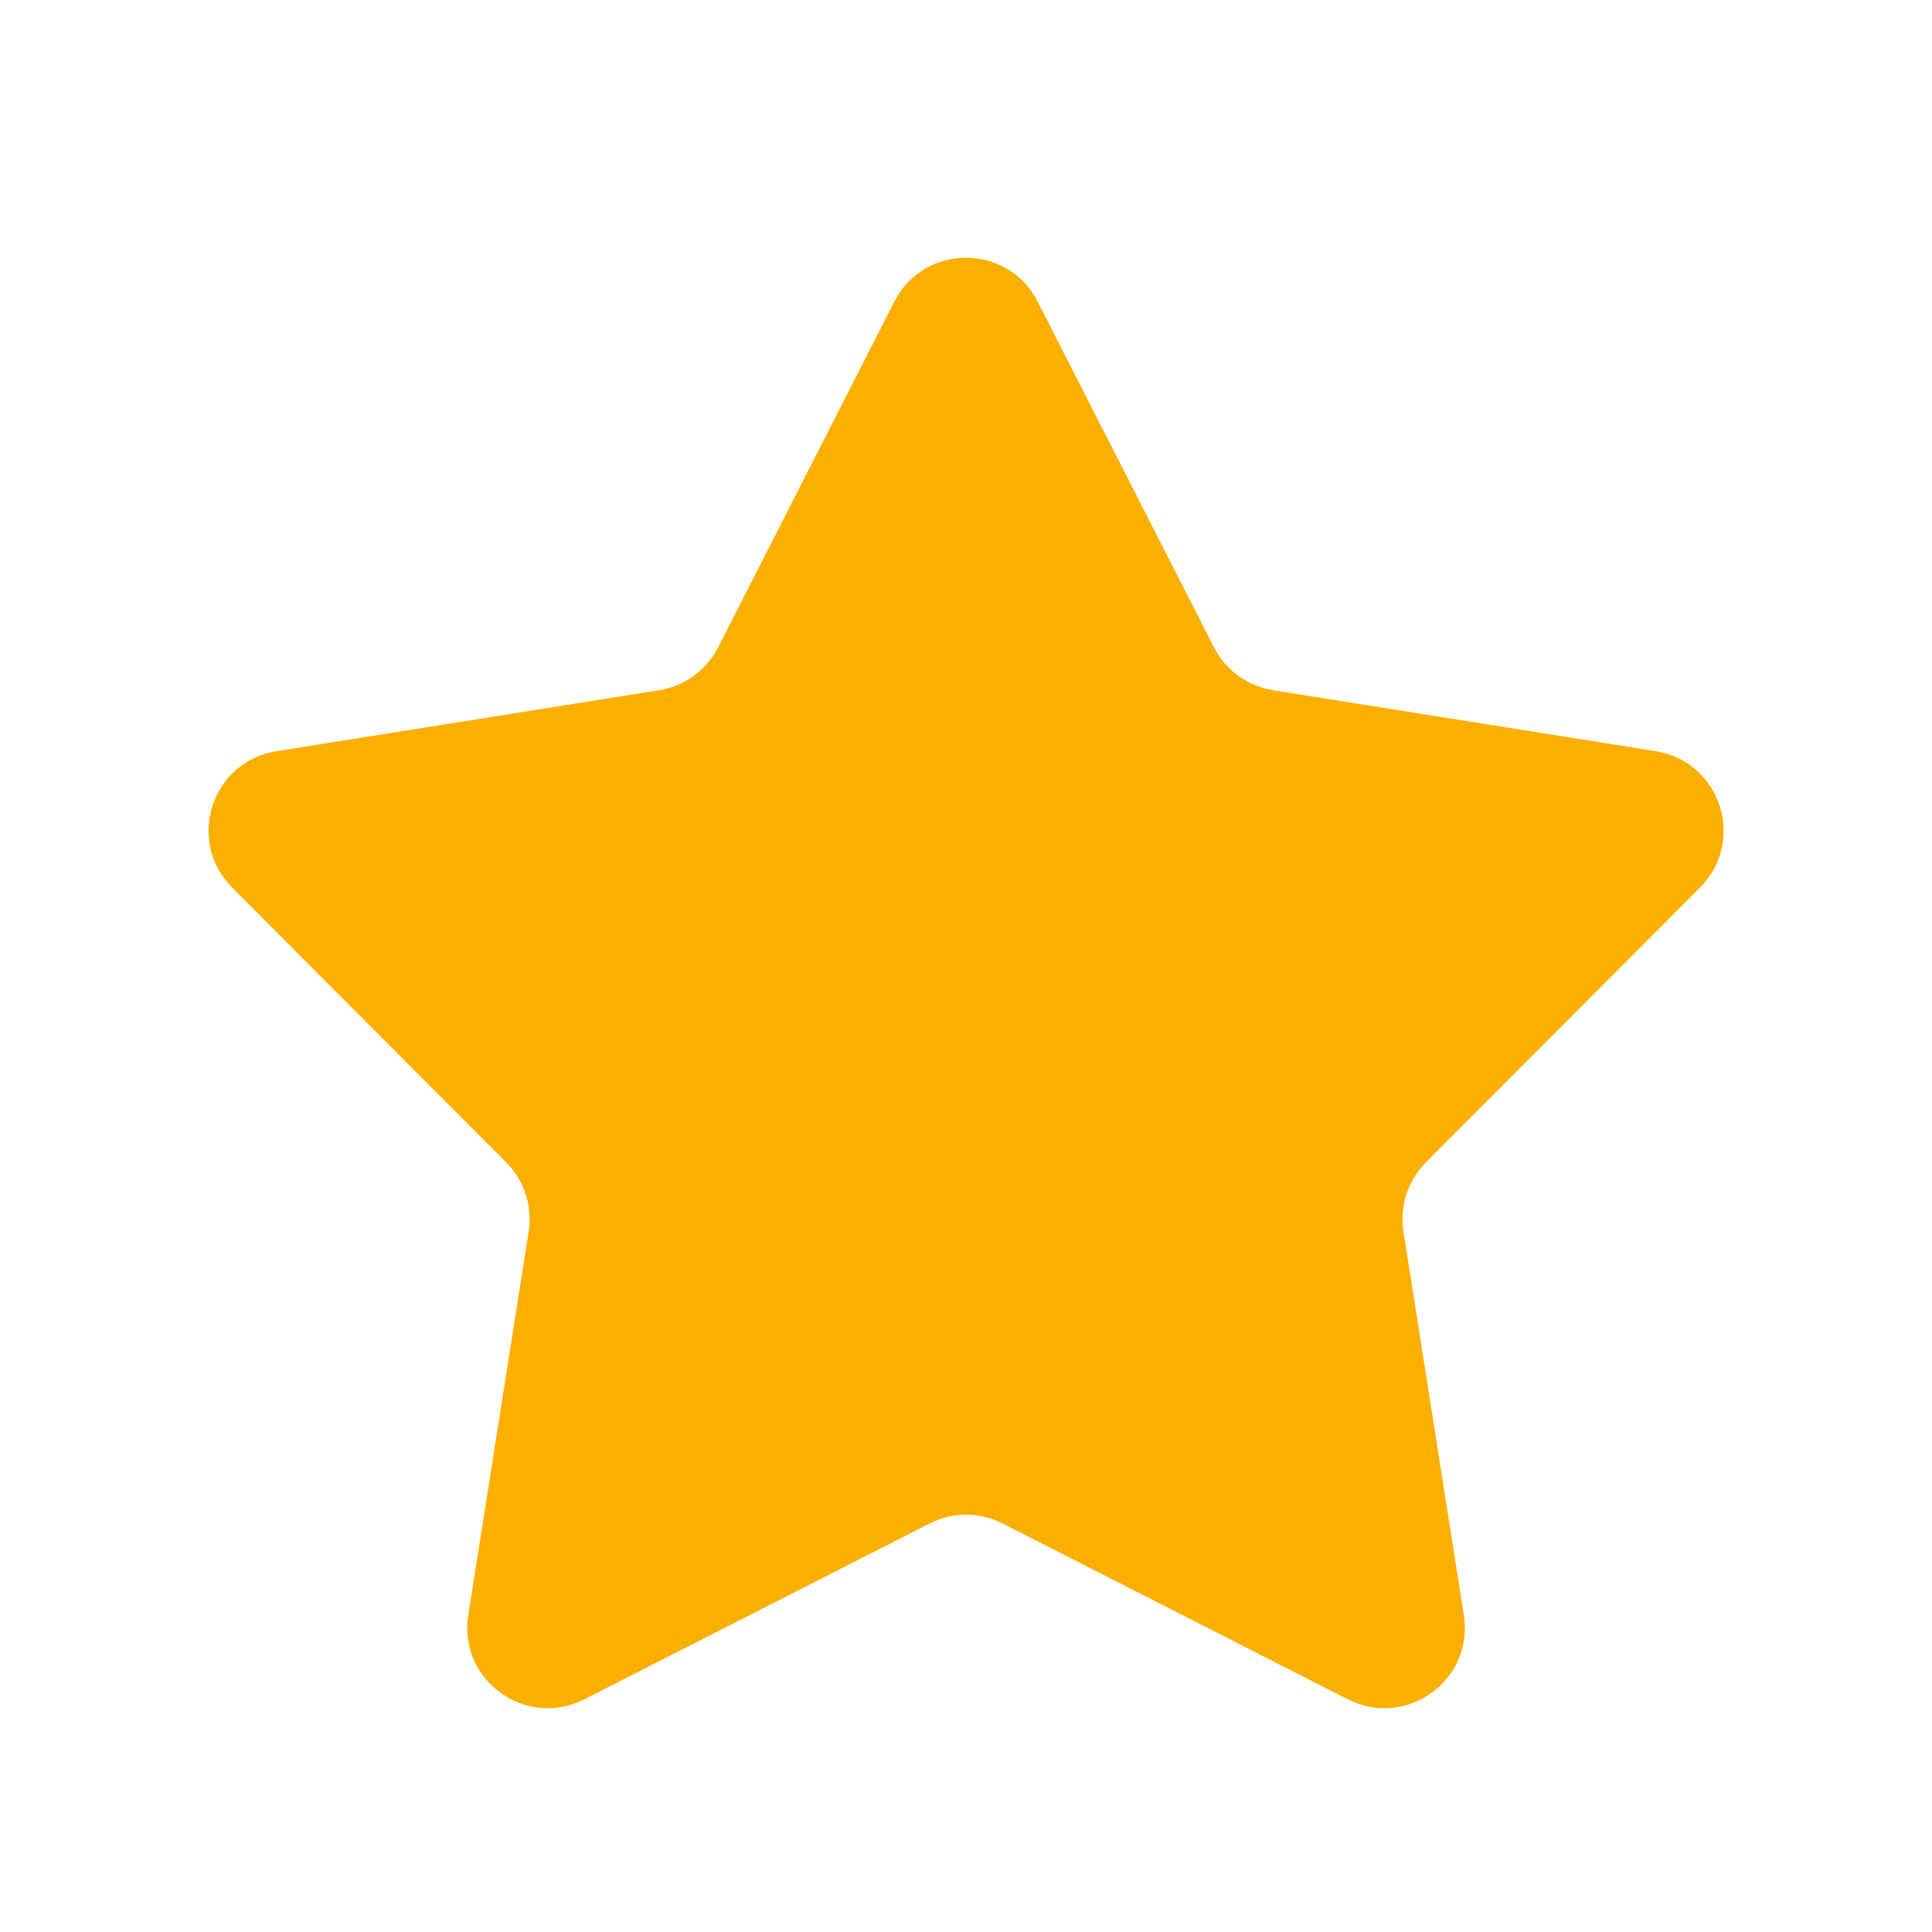 <svg width="16" height="16" viewBox="0 0 16 16" fill="none" xmlns="http://www.w3.org/2000/svg">
<path d="M7.406 2.499C7.654 2.013 8.347 2.013 8.594 2.499L10.053 5.36C10.15 5.55 10.331 5.682 10.542 5.716L13.712 6.221C14.249 6.306 14.463 6.965 14.079 7.35L11.81 9.625C11.659 9.776 11.59 9.99 11.623 10.2L12.123 13.376C12.208 13.913 11.647 14.32 11.162 14.073L8.303 12.617C8.113 12.52 7.888 12.52 7.698 12.617L4.839 14.073C4.354 14.32 3.793 13.913 3.878 13.376L4.378 10.2C4.411 9.99 4.342 9.776 4.191 9.625L1.922 7.35C1.538 6.965 1.752 6.306 2.289 6.221L5.459 5.716C5.67 5.682 5.851 5.55 5.948 5.36L7.406 2.499Z" fill="#FBAF00"/>
</svg>
